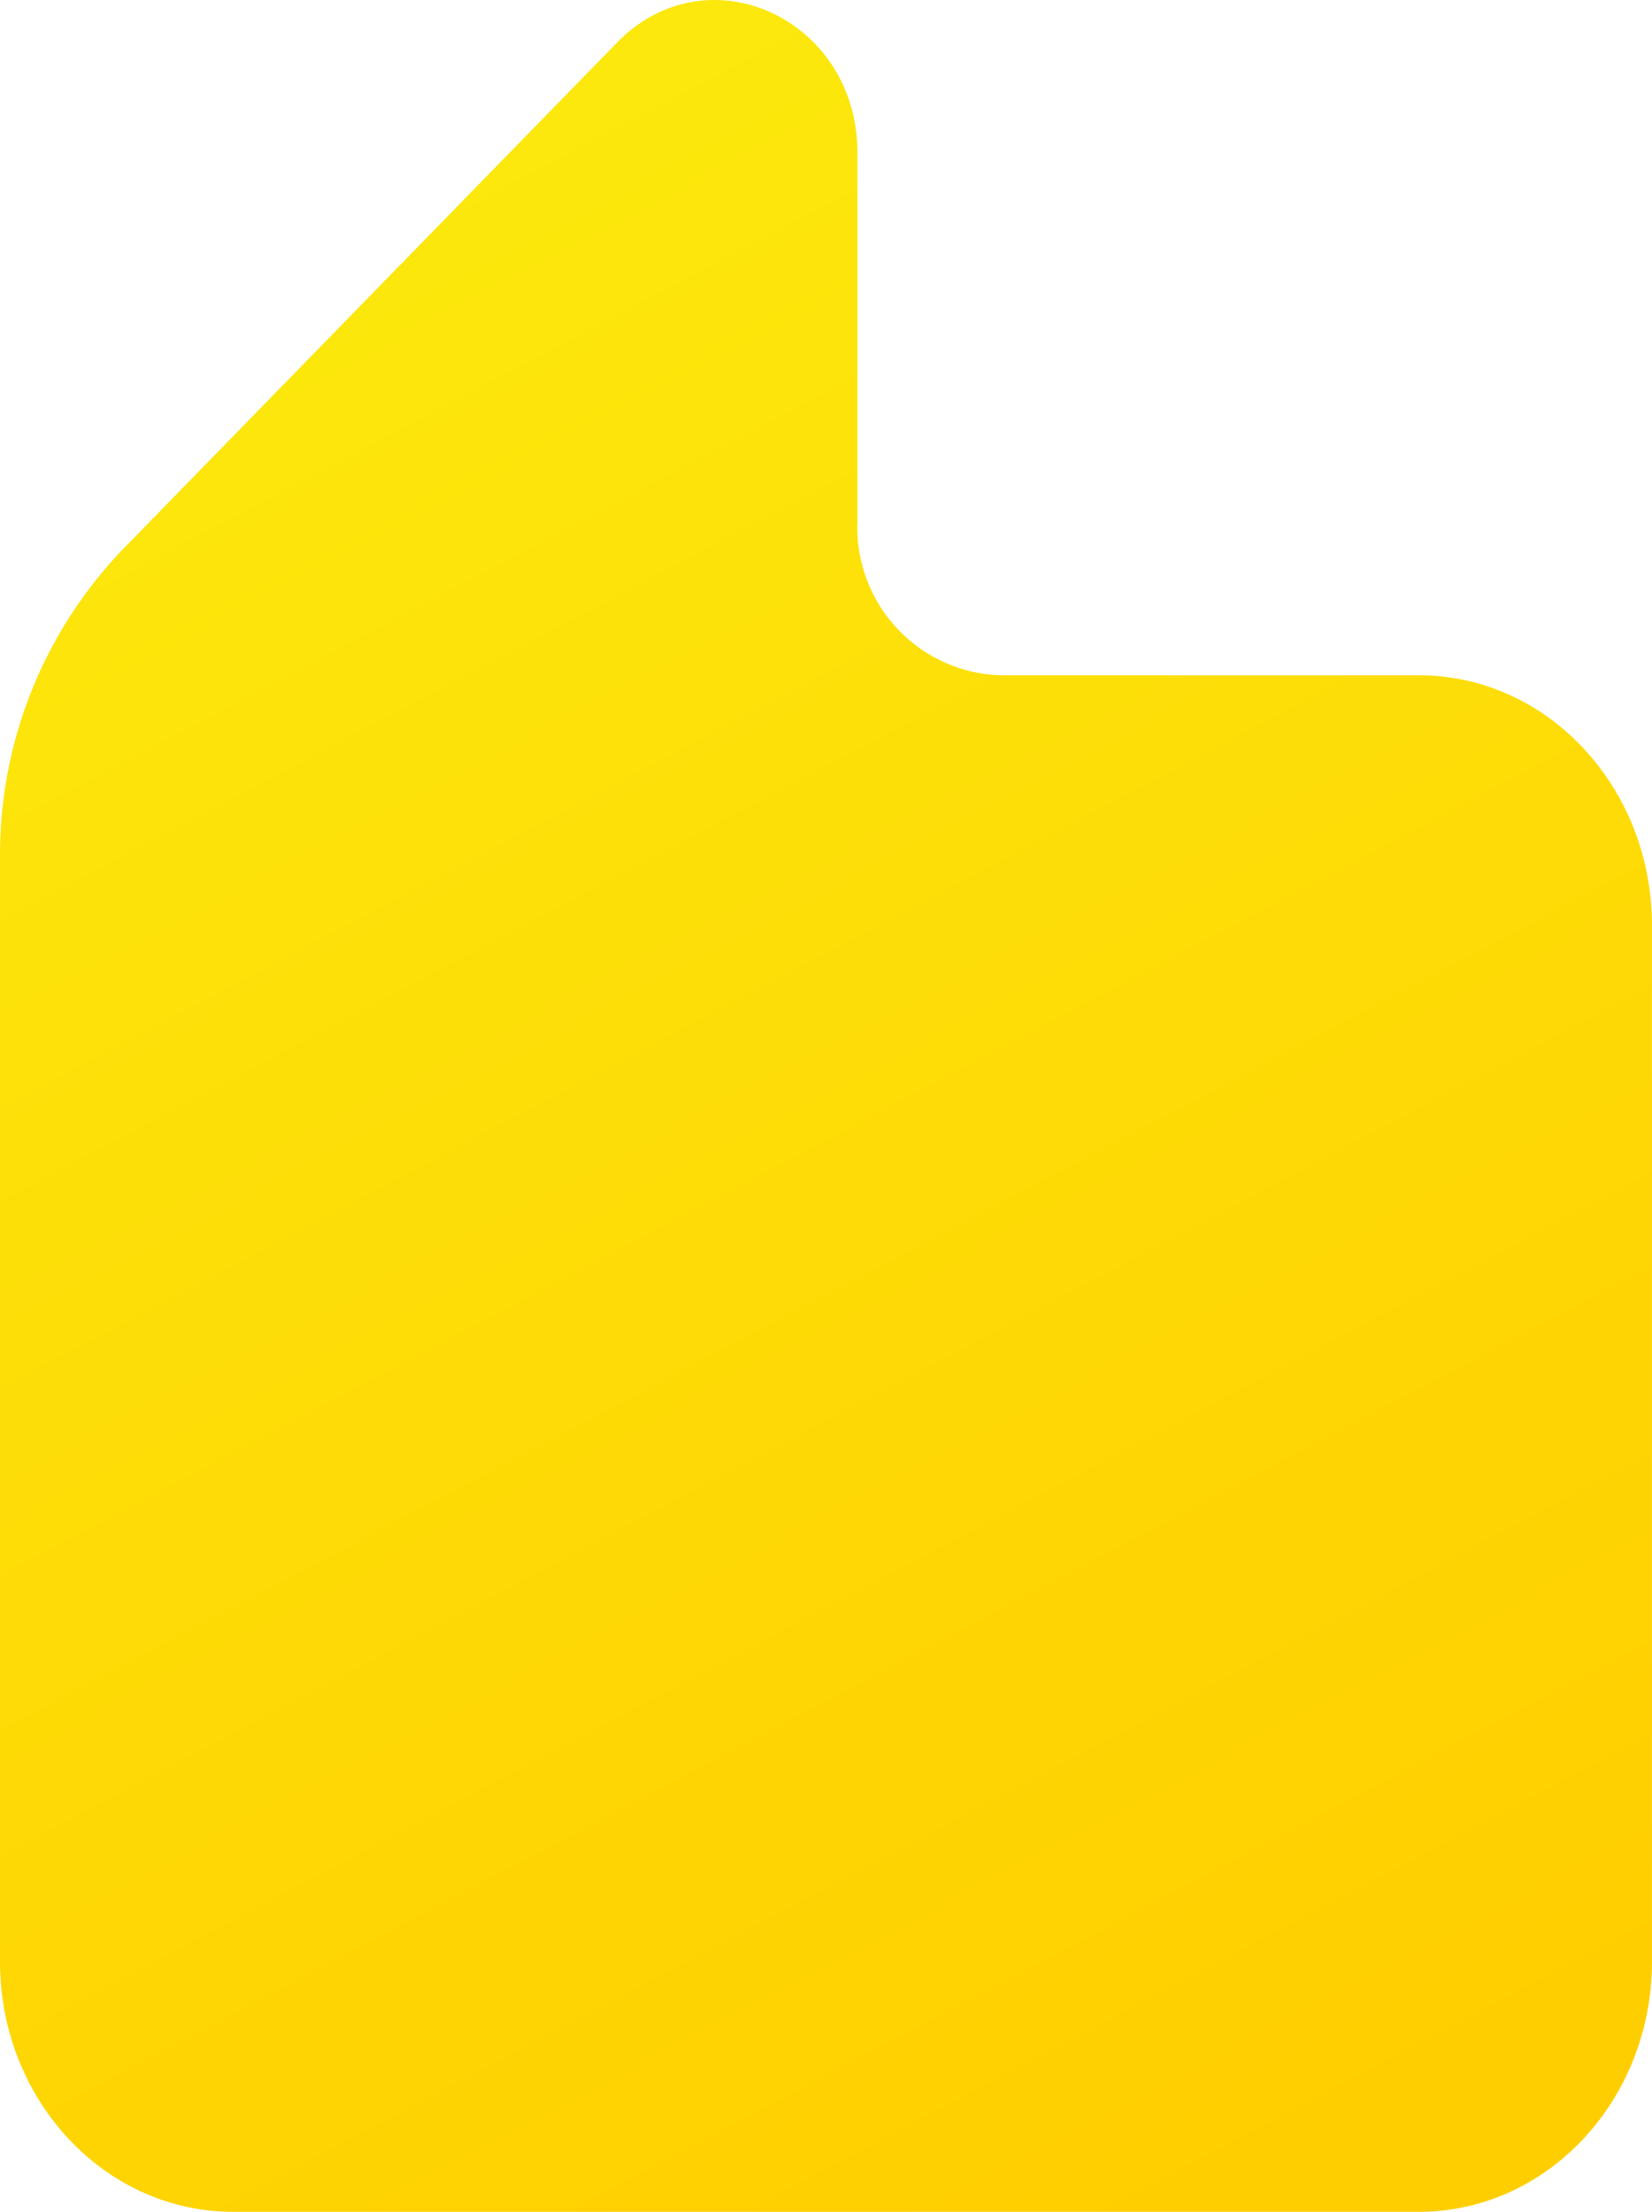 <svg xmlns="http://www.w3.org/2000/svg" xmlns:xlink="http://www.w3.org/1999/xlink" width="66.792" height="89.388" viewBox="0 0 66.792 89.388"><defs><linearGradient id="a" x1="0.322" x2="0.707" y2="1" gradientUnits="objectBoundingBox"><stop offset="0" stop-color="#fcea0d"/><stop offset="1" stop-color="#ffce00"/></linearGradient></defs><path d="M1381.092,999.791V984.855c0-5.429-6.062-8.212-9.721-4.462l-19.989,20.487a17.826,17.826,0,0,0-4.958,12.438v44.625c0,5.587,4.221,10.117,9.427,10.117h47.937c5.206,0,9.427-4.53,9.427-10.117v-41.864c0-5.588-4.221-10.117-9.427-10.117h-16.947a5.971,5.971,0,0,1-5.75-6.17" transform="translate(-1346.424 -978.672)" fill="url(#a)"/></svg>